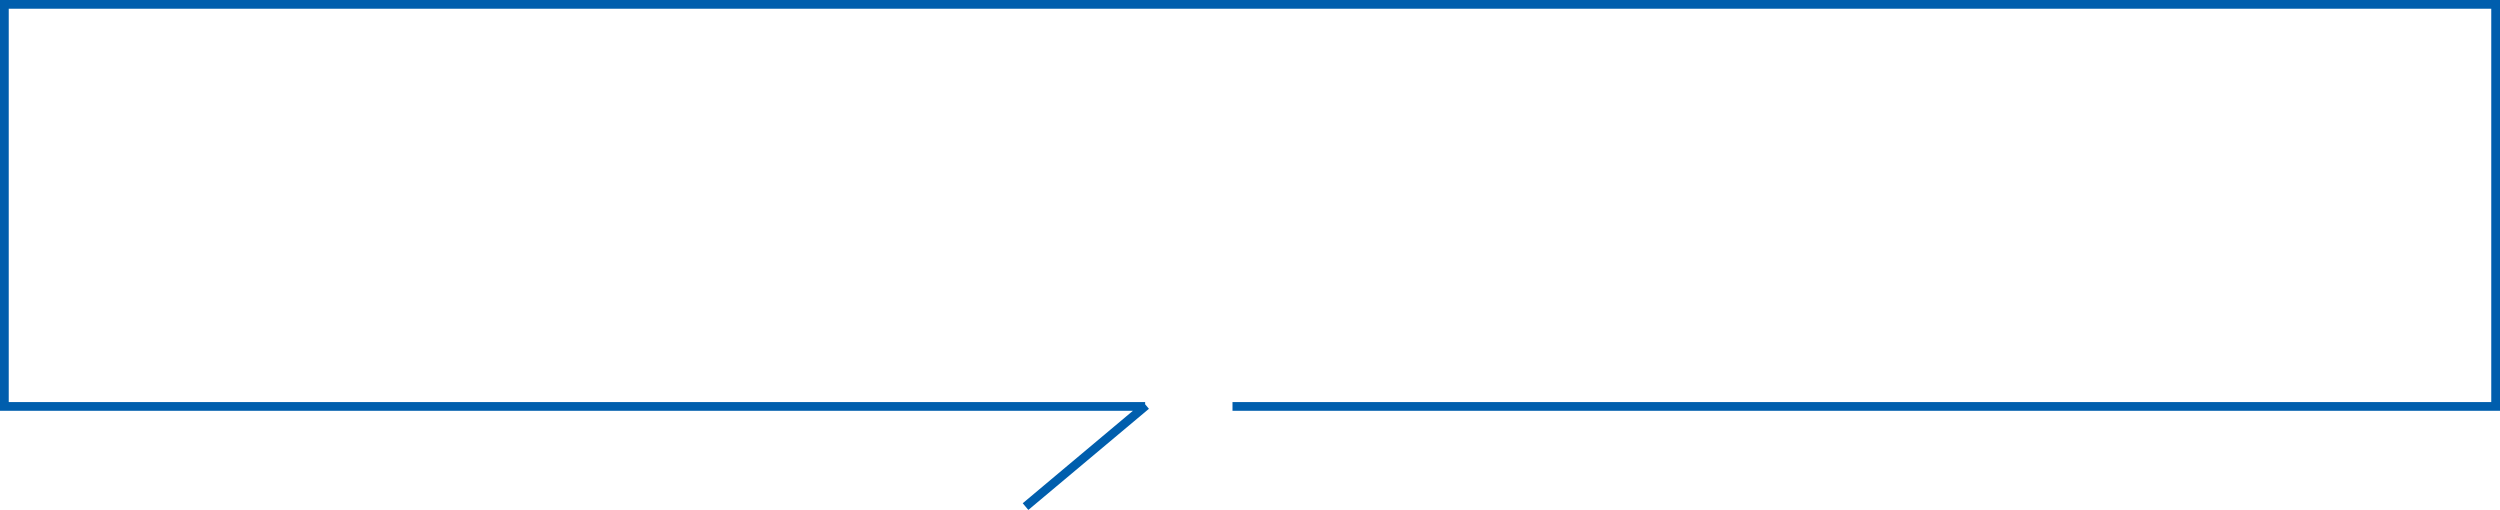 <svg xmlns="http://www.w3.org/2000/svg" width="394.932" height="80.555" viewBox="0 0 394.932 80.555">
  <path id="frame" d="M161.563,79.5l17.4-14.6H0V0H394.932V63.52h-1.381V1.381H1.381V63.52H180.9v.348l.6.71L162.45,80.555ZM194.7,64.9V63.52H394.932V64.9Z" fill="#005ead"/>
</svg>
